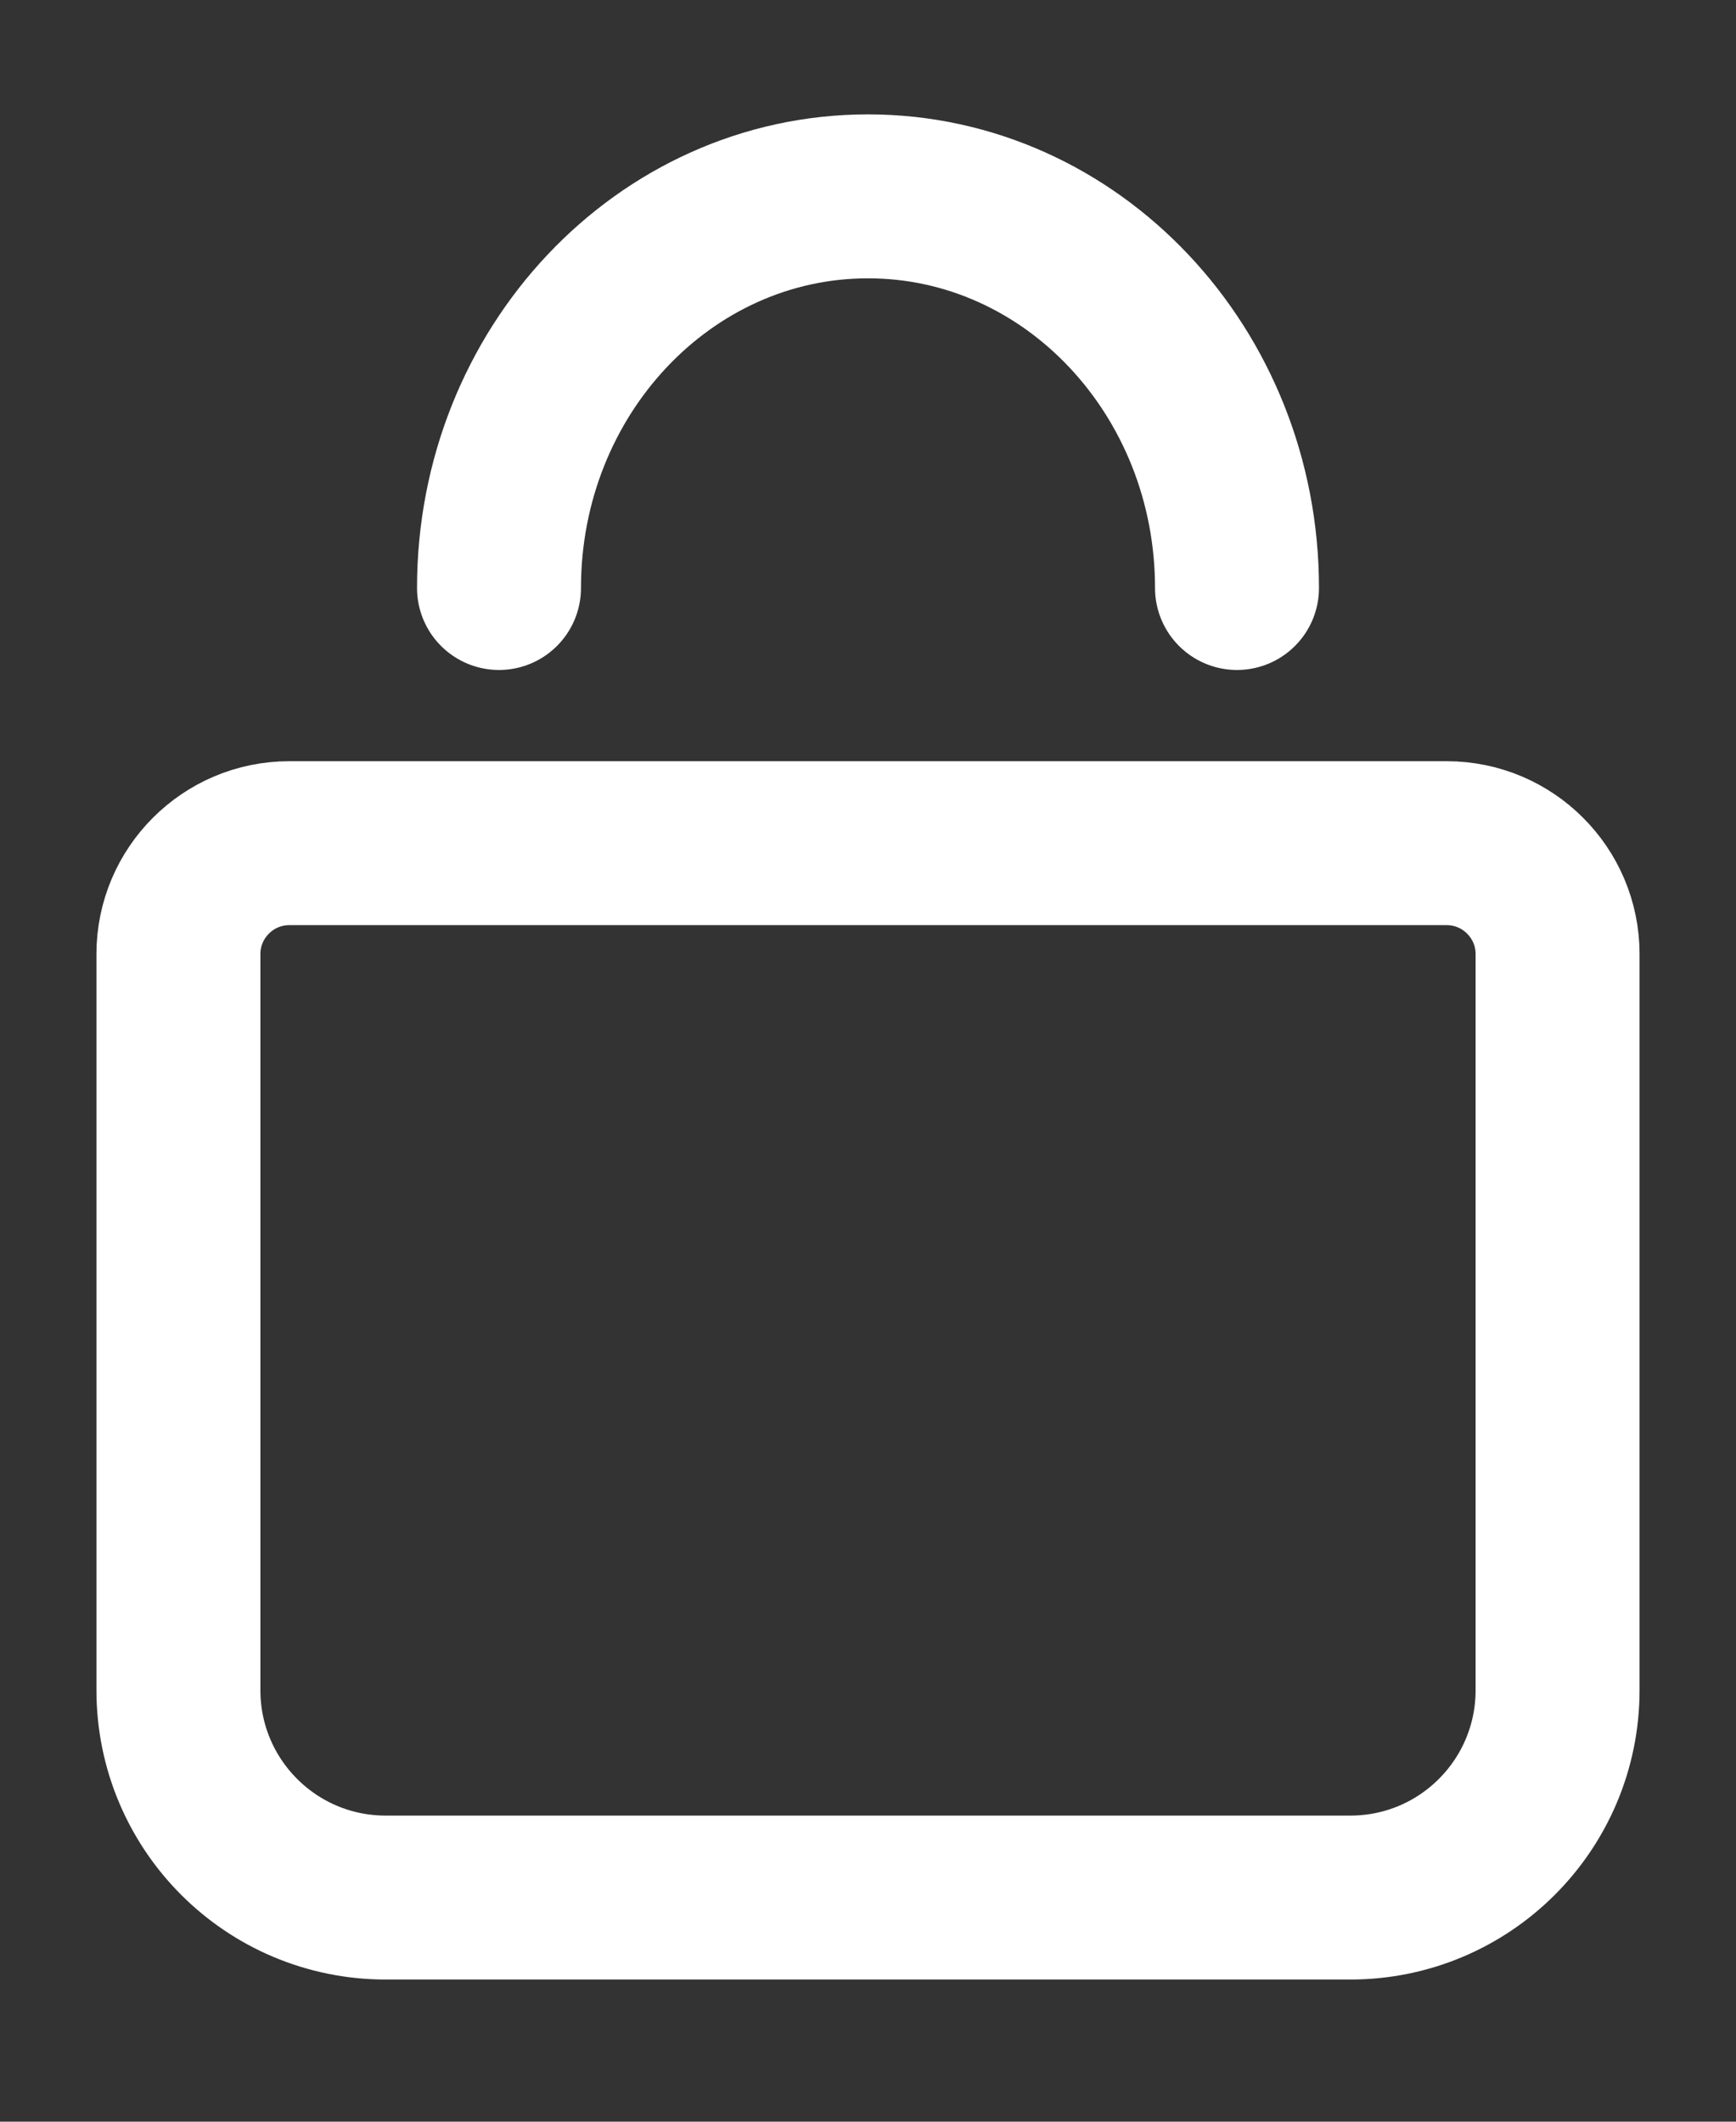 <?xml version="1.0" encoding="UTF-8"?>
<svg width="18px" height="22px" viewBox="0 0 18 22" version="1.1" xmlns="http://www.w3.org/2000/svg" xmlns:xlink="http://www.w3.org/1999/xlink">
    <rect x="0" y="0" width="18" height="22" fill="#333333" stroke="none"/>
    <title>Group 3</title>
    <g id="Desktop" stroke="none" stroke-width="1" fill="none" fill-rule="evenodd">
        <g id="Megamenu-Categories" transform="translate(-1534, -39)" stroke="#FFFFFF" stroke-width="1.7">
            <g id="Group-4" transform="translate(1496.5, 19.5)">
                <g id="Group" transform="translate(28.5, 14.5)">
                    <g id="Group-3" transform="translate(10, 7)">
                        <path d="M14,6.743 C14.318,6.743 14.605,6.872 14.813,7.08 C15.021,7.288 15.15,7.575 15.15,7.893 L15.15,7.893 L15.15,15.526 C15.15,16.12 14.909,16.658 14.52,17.047 C14.131,17.436 13.594,17.676 13,17.676 L13,17.676 L3,17.676 C2.406,17.676 1.869,17.436 1.48,17.047 C1.091,16.658 0.85,16.12 0.85,15.526 L0.85,15.526 L0.85,7.893 C0.85,7.575 0.979,7.288 1.187,7.08 C1.395,6.872 1.682,6.743 2,6.743 L2,6.743 Z" id="Rectangle"></path>
                        <path d="M11.826,4.097 C11.826,1.854 10.113,0.036 8,0.036 C5.887,0.036 4.174,1.854 4.174,4.097" id="Combined-Shape" stroke-linecap="round"></path>
                    </g>
                </g>
            </g>
        </g>
    </g>
</svg>